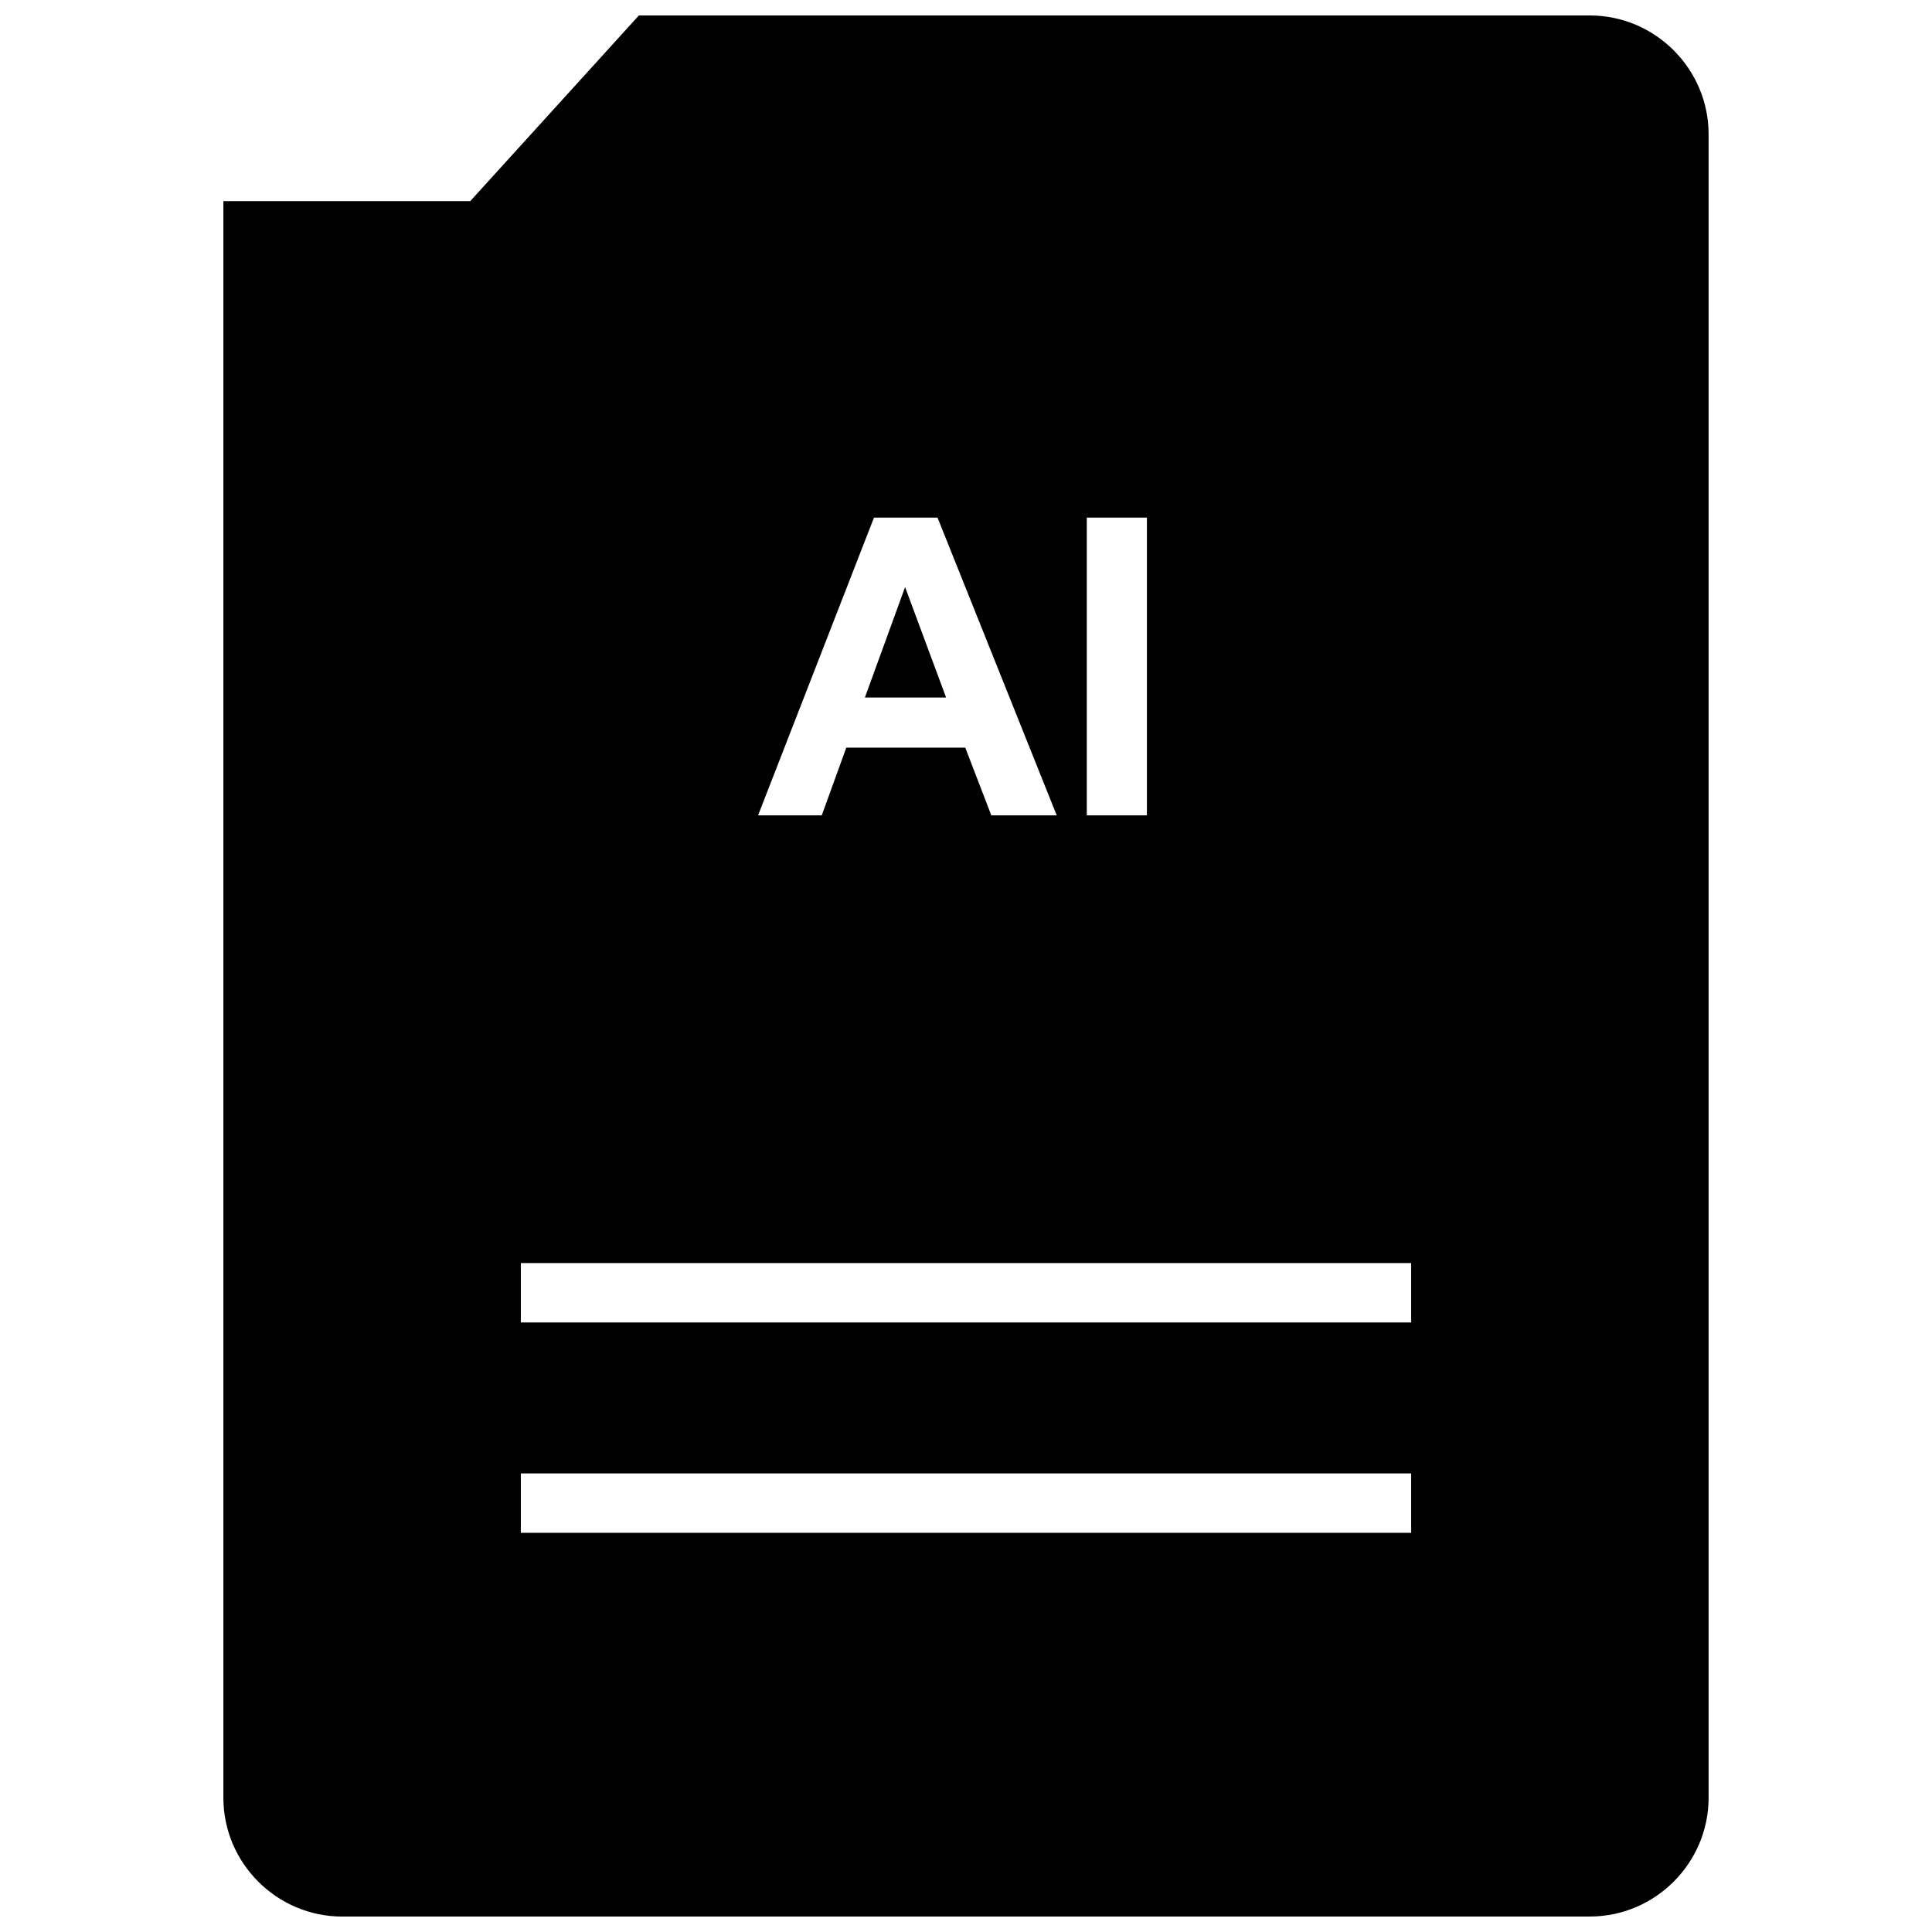 <?xml version="1.0" encoding="UTF-8"?>
<!-- Uploaded to: ICON Repo, www.svgrepo.com, Generator: ICON Repo Mixer Tools -->
<svg width="800px" height="800px" version="1.1" viewBox="144 144 512 512" xmlns="http://www.w3.org/2000/svg">
 <defs>
  <clipPath id="a">
   <path d="m203 148.09h394v503.81h-394z"/>
  </clipPath>
 </defs>
 <path d="m383.86 299.58-10.656 29.27h21.52z"/>
 <g clip-path="url(#a)">
  <path d="m234.69 651.9h330.62c17.32 0 31.488-14.168 31.488-31.488v-440.83c0-17.32-14.168-31.488-31.488-31.488h-252l-44.699 49.215h-65.414v423.11c0 17.32 14.168 31.488 31.488 31.488zm197.32-370.72h15.934v78.895h-15.934zm-56.398 0h16.848l31.582 78.895h-17.336l-6.894-17.934h-31.535l-6.504 17.934-16.875-0.004zm-93.582 197.54h235.94v15.742h-235.94zm0 55.75h235.94v15.742h-235.94z"/>
 </g>
</svg>